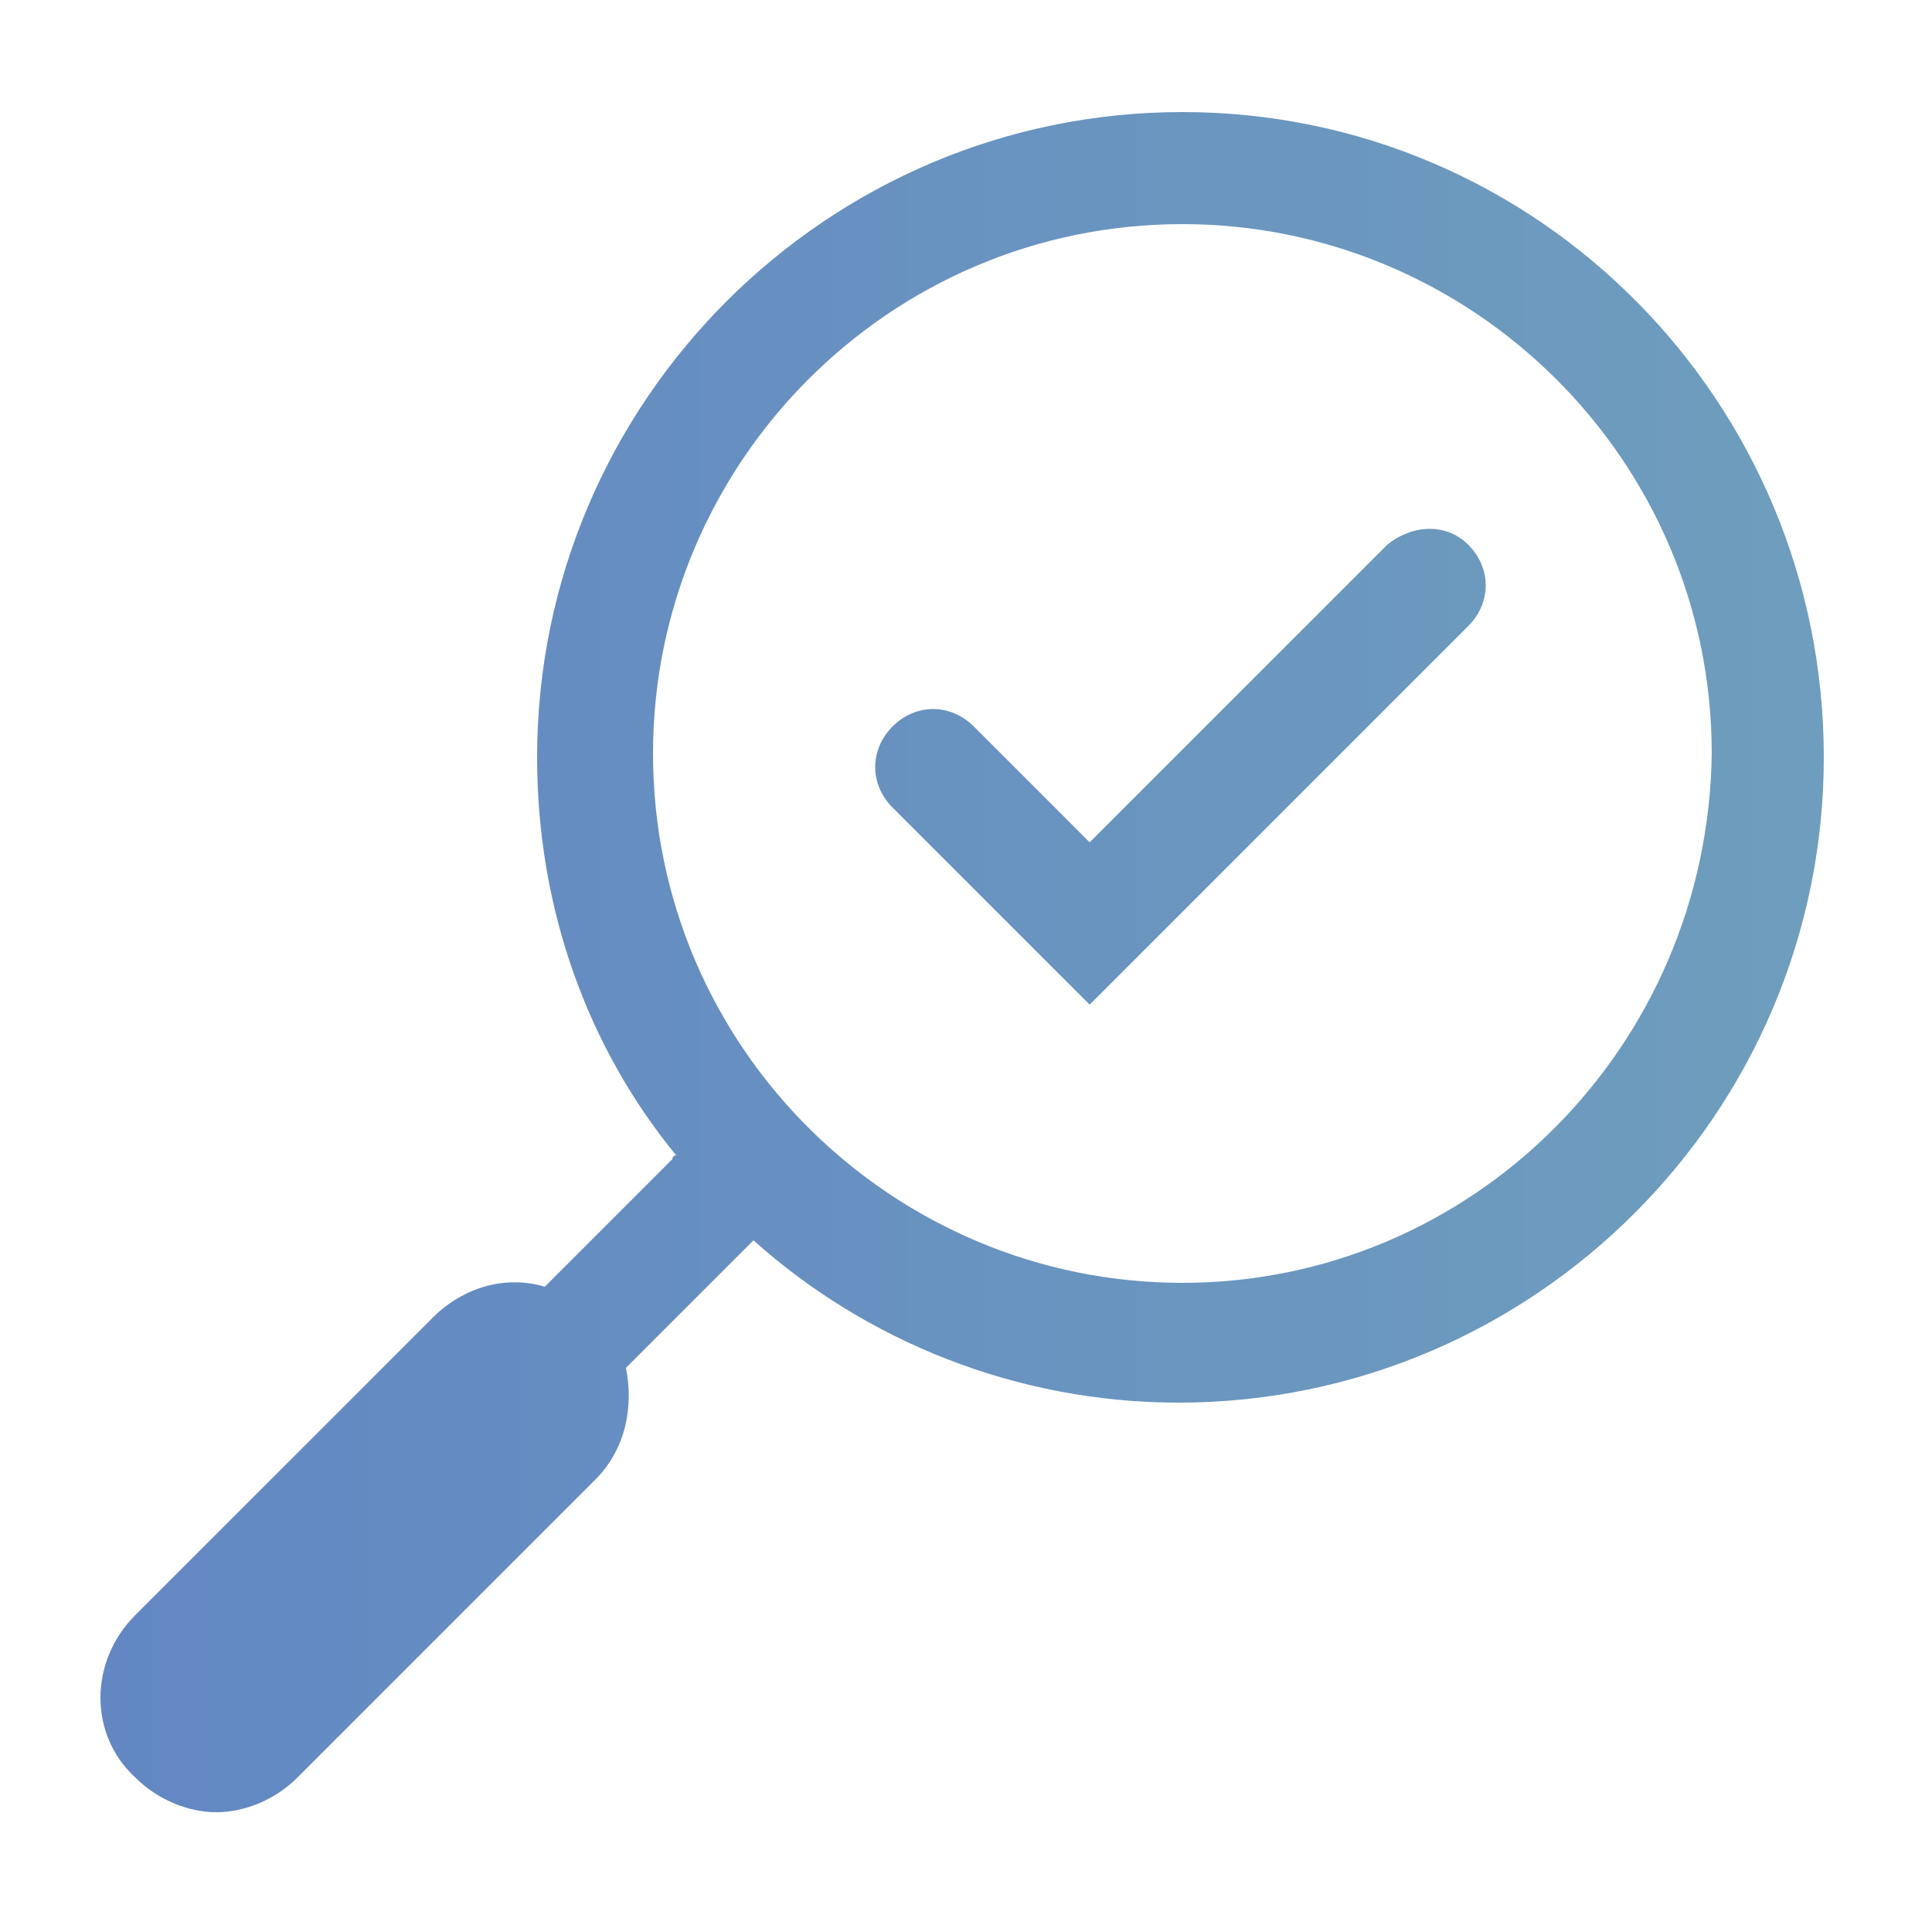 <svg xmlns="http://www.w3.org/2000/svg" xmlns:xlink="http://www.w3.org/1999/xlink" x="0px" y="0px" viewBox="0 0 50 50" style="enable-background:new 0 0 50 50;" xml:space="preserve"><style type="text/css">	.st0{fill:#FFCB05;}	.st1{fill:url(#SVGID_1_);}	.st2{fill:url(#SVGID_00000026122138534531431250000006196533077071340432_);}	.st3{fill:url(#SVGID_00000006694796631287820030000016745480219584352173_);}	.st4{fill:none;stroke:#48408F;stroke-width:3;stroke-miterlimit:10;}	.st5{fill:none;stroke:#48408F;stroke-width:4;stroke-miterlimit:10;}	.st6{fill:url(#SVGID_00000049932719156849573570000012976868010798363529_);}	.st7{fill:url(#SVGID_00000073691835595444885470000005327504816082551972_);}	.st8{fill:url(#SVGID_00000119838118802063226250000012536230690662387611_);}	.st9{fill:url(#SVGID_00000007396193710655714920000001237481394274777513_);}	.st10{fill:url(#SVGID_00000055701128218431405180000000748956806229457830_);}	.st11{fill:url(#SVGID_00000111872643827027347460000013392312284742862483_);}	.st12{fill:url(#SVGID_00000038398009724249499570000017884692157522345875_);}	.st13{fill:url(#SVGID_00000029034005148773863920000009646104221994080392_);}	.st14{fill:url(#SVGID_00000005968000720038276640000005021061714290376874_);}	.st15{fill:url(#SVGID_00000037652051336506598090000007485513409652301699_);}	.st16{fill:none;stroke:#7D6874;stroke-width:2.5;stroke-miterlimit:10;}	.st17{fill:none;stroke:#7D6874;stroke-width:2.5;stroke-linecap:round;stroke-miterlimit:10;}	.st18{fill:url(#SVGID_00000001656829345076052570000014170283379764681863_);}	.st19{fill:#ED1C24;}	.st20{fill:url(#SVGID_00000052814301407007497640000012056632664202529949_);}	.st21{fill:none;stroke:#424A99;stroke-width:3;stroke-miterlimit:10;}	.st22{fill:none;stroke:#424A99;stroke-width:3;stroke-linecap:round;stroke-miterlimit:10;}	.st23{fill:url(#SVGID_00000048470320792679876450000012645160081392120972_);}	.st24{fill:url(#SVGID_00000157297372522958284450000018154767405321899422_);}	.st25{fill:none;stroke:#424A99;stroke-width:3.5;stroke-linecap:round;stroke-linejoin:round;}	.st26{fill:#424A99;}	.st27{fill:none;stroke:#424A99;stroke-width:4;stroke-linecap:round;stroke-linejoin:round;}	.st28{fill:url(#SVGID_00000178901656314930521130000008881431985357059226_);}	.st29{fill:url(#SVGID_00000024683398022251616640000011855646115869461400_);}	.st30{fill:none;stroke:#424A99;stroke-width:6;stroke-linecap:round;stroke-linejoin:round;stroke-miterlimit:10;}	.st31{fill:none;stroke:#424A99;stroke-width:3;stroke-linecap:round;stroke-linejoin:round;stroke-miterlimit:10;}	.st32{fill:url(#SVGID_00000025409237120129945330000012259249410223533978_);}	.st33{fill:url(#SVGID_00000150071452412230901800000013406496204167579539_);}	.st34{fill:url(#SVGID_00000121958805209654436770000004492962349287736762_);}	.st35{fill:none;stroke:#000000;stroke-width:2;stroke-miterlimit:10;}	.st36{fill:none;stroke:#000000;stroke-miterlimit:10;}	.st37{fill:none;stroke:#FFCB05;stroke-width:5;stroke-miterlimit:10;}	.st38{fill:none;stroke:#ED1C24;stroke-width:5;stroke-miterlimit:10;}</style><g id="Layer_1">	<g>		<linearGradient id="SVGID_1_" gradientUnits="userSpaceOnUse" x1="-284" y1="24.897" x2="144.093" y2="24.897">			<stop offset="0" style="stop-color:#F06284"></stop>			<stop offset="0.33" style="stop-color:#424999"></stop>			<stop offset="0.66" style="stop-color:#6185C4"></stop>			<stop offset="1" style="stop-color:#8ACEAF"></stop>		</linearGradient>		<path class="st1" d="M30.6,2.9c-9.2,0-16.7,7.5-16.7,16.7c0,3.9,1.3,7.5,3.6,10.3c0,0-0.1,0-0.1,0.1l-3.3,3.3   c-1-0.3-2.1,0-2.9,0.8l-7.7,7.7c-1.2,1.2-1.2,3.1,0,4.2c0.6,0.6,1.4,0.9,2.1,0.9s1.5-0.3,2.1-0.9l7.7-7.7c0.8-0.8,1-1.9,0.8-2.9   l3.3-3.3c0,0,0,0,0,0c2.9,2.6,6.8,4.2,11,4.2c9.2,0,16.7-7.5,16.7-16.7S39.8,2.9,30.6,2.9z M30.6,33.2c-7.5,0-13.7-6.1-13.7-13.7   c0-7.5,6.1-13.7,13.7-13.7c7.5,0,13.7,6.1,13.7,13.7C44.2,27.1,38.1,33.2,30.6,33.2z"></path>					<linearGradient id="SVGID_00000134244010775854740570000004661709815103304331_" gradientUnits="userSpaceOnUse" x1="-284" y1="19.899" x2="144.093" y2="19.899">			<stop offset="0" style="stop-color:#F06284"></stop>			<stop offset="0.33" style="stop-color:#424999"></stop>			<stop offset="0.66" style="stop-color:#6185C4"></stop>			<stop offset="1" style="stop-color:#8ACEAF"></stop>		</linearGradient>		<path style="fill:url(#SVGID_00000134244010775854740570000004661709815103304331_);" d="M35.9,14.1l-7.7,7.7l-3-3   c-0.6-0.6-1.5-0.6-2.1,0s-0.6,1.5,0,2.1l5.1,5.1l9.8-9.8c0.6-0.6,0.6-1.5,0-2.1S36.5,13.6,35.9,14.1z"></path>	</g></g><g id="Dimensions"></g></svg>